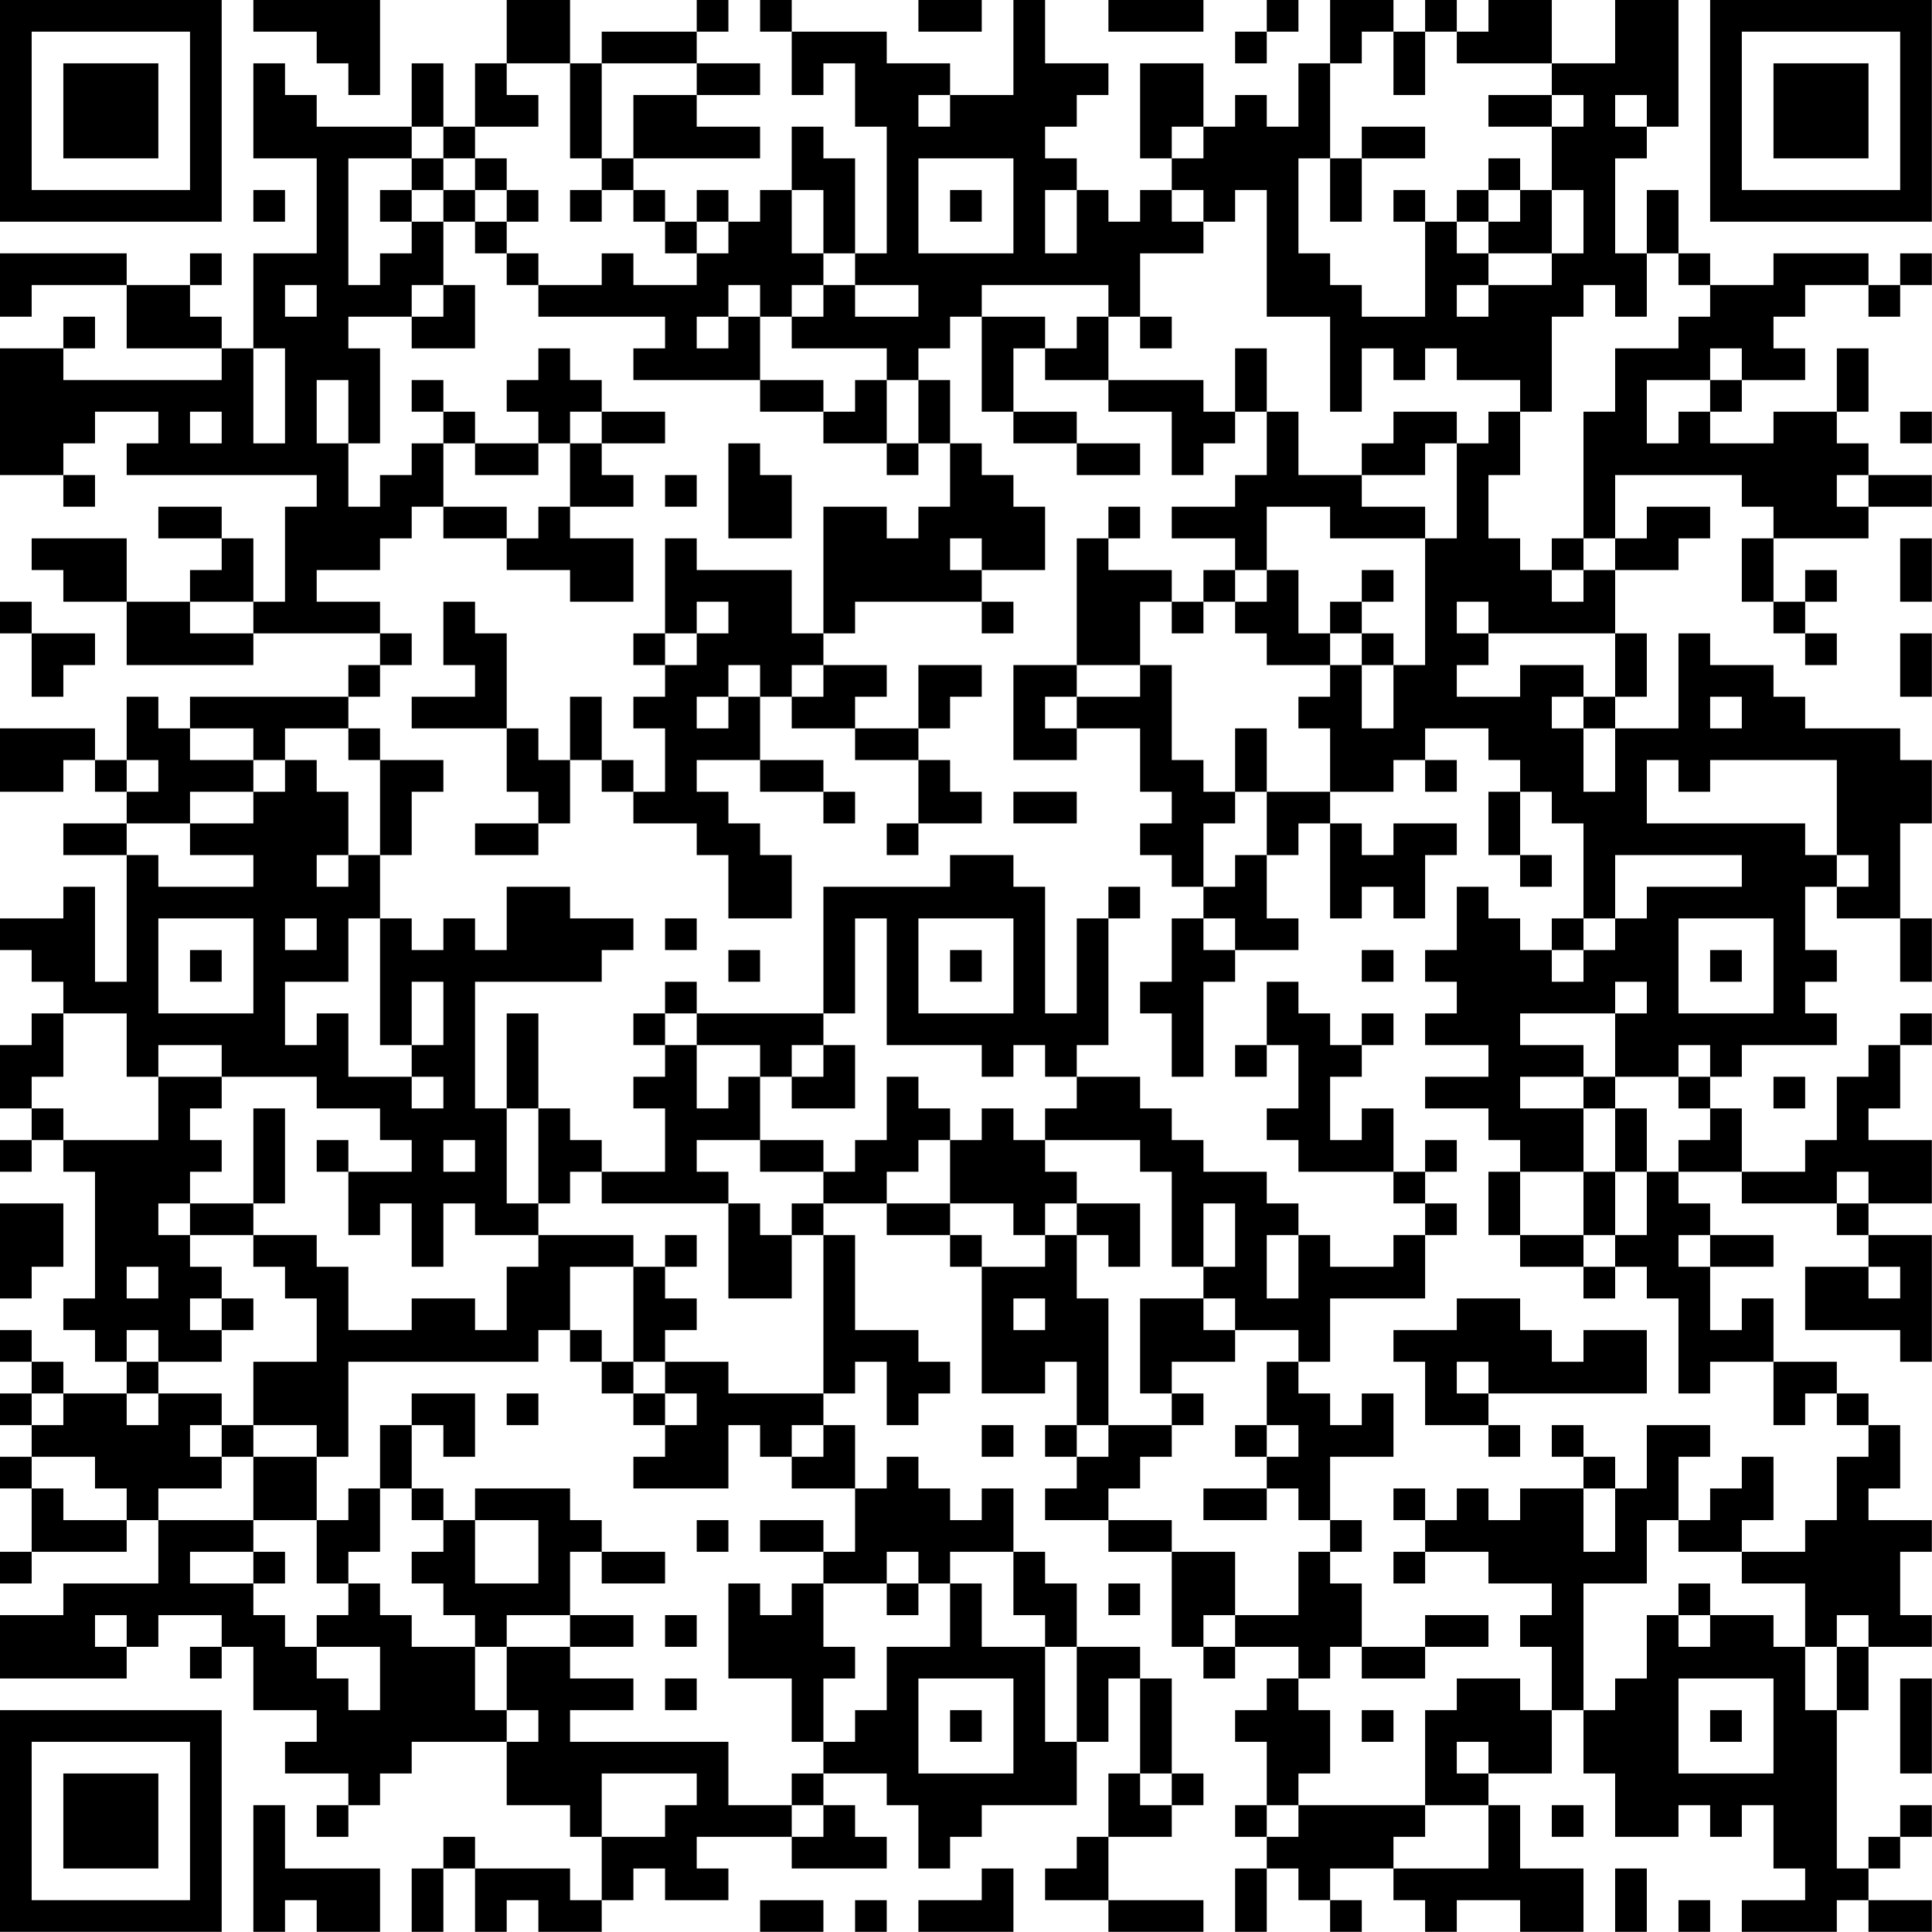 <?xml version="1.0" encoding="UTF-8"?>
<svg xmlns="http://www.w3.org/2000/svg" version="1.1" width="250" height="250" viewBox="0 0 250 250"><rect x="0" y="0" width="250" height="250" fill="#ffffff"/><g transform="scale(4.098)"><g transform="translate(0,0)"><path fill-rule="evenodd" d="M8 0L8 1L10 1L10 2L11 2L11 3L12 3L12 0ZM16 0L16 2L15 2L15 4L14 4L14 2L13 2L13 4L10 4L10 3L9 3L9 2L8 2L8 5L10 5L10 8L8 8L8 11L7 11L7 10L6 10L6 9L7 9L7 8L6 8L6 9L4 9L4 8L0 8L0 10L1 10L1 9L4 9L4 11L7 11L7 12L2 12L2 11L3 11L3 10L2 10L2 11L0 11L0 15L2 15L2 16L3 16L3 15L2 15L2 14L3 14L3 13L5 13L5 14L4 14L4 15L10 15L10 16L9 16L9 19L8 19L8 17L7 17L7 16L5 16L5 17L7 17L7 18L6 18L6 19L4 19L4 17L1 17L1 18L2 18L2 19L4 19L4 21L8 21L8 20L12 20L12 21L11 21L11 22L6 22L6 23L5 23L5 22L4 22L4 24L3 24L3 23L0 23L0 25L2 25L2 24L3 24L3 25L4 25L4 26L2 26L2 27L4 27L4 31L3 31L3 28L2 28L2 29L0 29L0 30L1 30L1 31L2 31L2 32L1 32L1 33L0 33L0 35L1 35L1 36L0 36L0 37L1 37L1 36L2 36L2 37L3 37L3 41L2 41L2 42L3 42L3 43L4 43L4 44L2 44L2 43L1 43L1 42L0 42L0 43L1 43L1 44L0 44L0 45L1 45L1 46L0 46L0 47L1 47L1 49L0 49L0 50L1 50L1 49L4 49L4 48L5 48L5 50L2 50L2 51L0 51L0 53L4 53L4 52L5 52L5 51L7 51L7 52L6 52L6 53L7 53L7 52L8 52L8 54L10 54L10 55L9 55L9 56L11 56L11 57L10 57L10 58L11 58L11 57L12 57L12 56L13 56L13 55L16 55L16 57L18 57L18 58L19 58L19 60L18 60L18 59L15 59L15 58L14 58L14 59L13 59L13 61L14 61L14 59L15 59L15 61L16 61L16 60L17 60L17 61L19 61L19 60L20 60L20 59L21 59L21 60L23 60L23 59L22 59L22 58L25 58L25 59L28 59L28 58L27 58L27 57L26 57L26 56L28 56L28 57L29 57L29 59L30 59L30 58L31 58L31 57L34 57L34 55L35 55L35 53L36 53L36 56L35 56L35 58L34 58L34 59L33 59L33 60L35 60L35 61L38 61L38 60L35 60L35 58L37 58L37 57L38 57L38 56L37 56L37 53L36 53L36 52L34 52L34 50L33 50L33 49L32 49L32 47L31 47L31 48L30 48L30 47L29 47L29 46L28 46L28 47L27 47L27 45L26 45L26 44L27 44L27 43L28 43L28 45L29 45L29 44L30 44L30 43L29 43L29 42L27 42L27 39L26 39L26 38L28 38L28 39L30 39L30 40L31 40L31 44L33 44L33 43L34 43L34 45L33 45L33 46L34 46L34 47L33 47L33 48L35 48L35 49L37 49L37 52L38 52L38 53L39 53L39 52L41 52L41 53L40 53L40 54L39 54L39 55L40 55L40 57L39 57L39 58L40 58L40 59L39 59L39 61L40 61L40 59L41 59L41 60L42 60L42 61L43 61L43 60L42 60L42 59L44 59L44 60L45 60L45 61L46 61L46 60L48 60L48 61L50 61L50 59L48 59L48 57L47 57L47 56L49 56L49 54L50 54L50 56L51 56L51 58L53 58L53 57L54 57L54 58L55 58L55 57L56 57L56 59L57 59L57 60L55 60L55 61L58 61L58 60L59 60L59 61L61 61L61 60L59 60L59 59L60 59L60 58L61 58L61 57L60 57L60 58L59 58L59 59L58 59L58 54L59 54L59 52L61 52L61 51L60 51L60 49L61 49L61 48L59 48L59 47L60 47L60 45L59 45L59 44L58 44L58 43L56 43L56 41L55 41L55 42L54 42L54 40L56 40L56 39L54 39L54 38L53 38L53 37L55 37L55 38L58 38L58 39L59 39L59 40L57 40L57 42L60 42L60 43L61 43L61 39L59 39L59 38L61 38L61 36L59 36L59 35L60 35L60 33L61 33L61 32L60 32L60 33L59 33L59 34L58 34L58 36L57 36L57 37L55 37L55 35L54 35L54 34L55 34L55 33L58 33L58 32L57 32L57 31L58 31L58 30L57 30L57 28L58 28L58 29L60 29L60 31L61 31L61 29L60 29L60 26L61 26L61 24L60 24L60 23L57 23L57 22L56 22L56 21L54 21L54 20L53 20L53 23L51 23L51 22L52 22L52 20L51 20L51 18L53 18L53 17L54 17L54 16L52 16L52 17L51 17L51 15L55 15L55 16L56 16L56 17L55 17L55 19L56 19L56 20L57 20L57 21L58 21L58 20L57 20L57 19L58 19L58 18L57 18L57 19L56 19L56 17L59 17L59 16L61 16L61 15L59 15L59 14L58 14L58 13L59 13L59 11L58 11L58 13L56 13L56 14L54 14L54 13L55 13L55 12L57 12L57 11L56 11L56 10L57 10L57 9L59 9L59 10L60 10L60 9L61 9L61 8L60 8L60 9L59 9L59 8L56 8L56 9L54 9L54 8L53 8L53 6L52 6L52 8L51 8L51 5L52 5L52 4L53 4L53 0L51 0L51 2L49 2L49 0L47 0L47 1L46 1L46 0L45 0L45 1L44 1L44 0L42 0L42 2L41 2L41 4L40 4L40 3L39 3L39 4L38 4L38 2L36 2L36 5L37 5L37 6L36 6L36 7L35 7L35 6L34 6L34 5L33 5L33 4L34 4L34 3L35 3L35 2L33 2L33 0L32 0L32 3L30 3L30 2L28 2L28 1L25 1L25 0L24 0L24 1L25 1L25 3L26 3L26 2L27 2L27 4L28 4L28 8L27 8L27 5L26 5L26 4L25 4L25 6L24 6L24 7L23 7L23 6L22 6L22 7L21 7L21 6L20 6L20 5L24 5L24 4L22 4L22 3L24 3L24 2L22 2L22 1L23 1L23 0L22 0L22 1L19 1L19 2L18 2L18 0ZM29 0L29 1L31 1L31 0ZM35 0L35 1L38 1L38 0ZM40 0L40 1L39 1L39 2L40 2L40 1L41 1L41 0ZM43 1L43 2L42 2L42 5L41 5L41 8L42 8L42 9L43 9L43 10L45 10L45 7L46 7L46 8L47 8L47 9L46 9L46 10L47 10L47 9L49 9L49 8L50 8L50 6L49 6L49 4L50 4L50 3L49 3L49 2L46 2L46 1L45 1L45 3L44 3L44 1ZM16 2L16 3L17 3L17 4L15 4L15 5L14 5L14 4L13 4L13 5L11 5L11 9L12 9L12 8L13 8L13 7L14 7L14 9L13 9L13 10L11 10L11 11L12 11L12 14L11 14L11 12L10 12L10 14L11 14L11 16L12 16L12 15L13 15L13 14L14 14L14 16L13 16L13 17L12 17L12 18L10 18L10 19L12 19L12 20L13 20L13 21L12 21L12 22L11 22L11 23L9 23L9 24L8 24L8 23L6 23L6 24L8 24L8 25L6 25L6 26L4 26L4 27L5 27L5 28L8 28L8 27L6 27L6 26L8 26L8 25L9 25L9 24L10 24L10 25L11 25L11 27L10 27L10 28L11 28L11 27L12 27L12 29L11 29L11 31L9 31L9 33L10 33L10 32L11 32L11 34L13 34L13 35L14 35L14 34L13 34L13 33L14 33L14 31L13 31L13 33L12 33L12 29L13 29L13 30L14 30L14 29L15 29L15 30L16 30L16 28L18 28L18 29L20 29L20 30L19 30L19 31L15 31L15 35L16 35L16 38L17 38L17 39L15 39L15 38L14 38L14 40L13 40L13 38L12 38L12 39L11 39L11 37L13 37L13 36L12 36L12 35L10 35L10 34L7 34L7 33L5 33L5 34L4 34L4 32L2 32L2 34L1 34L1 35L2 35L2 36L5 36L5 34L7 34L7 35L6 35L6 36L7 36L7 37L6 37L6 38L5 38L5 39L6 39L6 40L7 40L7 41L6 41L6 42L7 42L7 43L5 43L5 42L4 42L4 43L5 43L5 44L4 44L4 45L5 45L5 44L7 44L7 45L6 45L6 46L7 46L7 47L5 47L5 48L8 48L8 49L6 49L6 50L8 50L8 51L9 51L9 52L10 52L10 53L11 53L11 54L12 54L12 52L10 52L10 51L11 51L11 50L12 50L12 51L13 51L13 52L15 52L15 54L16 54L16 55L17 55L17 54L16 54L16 52L18 52L18 53L20 53L20 54L18 54L18 55L23 55L23 57L25 57L25 58L26 58L26 57L25 57L25 56L26 56L26 55L27 55L27 54L28 54L28 52L30 52L30 50L31 50L31 52L33 52L33 55L34 55L34 52L33 52L33 51L32 51L32 49L30 49L30 50L29 50L29 49L28 49L28 50L26 50L26 49L27 49L27 47L25 47L25 46L26 46L26 45L25 45L25 46L24 46L24 45L23 45L23 47L20 47L20 46L21 46L21 45L22 45L22 44L21 44L21 43L23 43L23 44L26 44L26 39L25 39L25 38L26 38L26 37L27 37L27 36L28 36L28 34L29 34L29 35L30 35L30 36L29 36L29 37L28 37L28 38L30 38L30 39L31 39L31 40L33 40L33 39L34 39L34 41L35 41L35 45L34 45L34 46L35 46L35 45L37 45L37 46L36 46L36 47L35 47L35 48L37 48L37 49L39 49L39 51L38 51L38 52L39 52L39 51L41 51L41 49L42 49L42 50L43 50L43 52L42 52L42 53L41 53L41 54L42 54L42 56L41 56L41 57L40 57L40 58L41 58L41 57L45 57L45 58L44 58L44 59L47 59L47 57L45 57L45 54L46 54L46 53L48 53L48 54L49 54L49 52L48 52L48 51L49 51L49 50L47 50L47 49L45 49L45 48L46 48L46 47L47 47L47 48L48 48L48 47L50 47L50 49L51 49L51 47L52 47L52 45L54 45L54 46L53 46L53 48L52 48L52 50L50 50L50 54L51 54L51 53L52 53L52 51L53 51L53 52L54 52L54 51L56 51L56 52L57 52L57 54L58 54L58 52L59 52L59 51L58 51L58 52L57 52L57 50L55 50L55 49L57 49L57 48L58 48L58 46L59 46L59 45L58 45L58 44L57 44L57 45L56 45L56 43L54 43L54 44L53 44L53 41L52 41L52 40L51 40L51 39L52 39L52 37L53 37L53 36L54 36L54 35L53 35L53 34L54 34L54 33L53 33L53 34L51 34L51 32L52 32L52 31L51 31L51 32L48 32L48 33L50 33L50 34L48 34L48 35L50 35L50 37L48 37L48 36L47 36L47 35L45 35L45 34L47 34L47 33L45 33L45 32L46 32L46 31L45 31L45 30L46 30L46 28L47 28L47 29L48 29L48 30L49 30L49 31L50 31L50 30L51 30L51 29L52 29L52 28L55 28L55 27L51 27L51 29L50 29L50 26L49 26L49 25L48 25L48 24L47 24L47 23L45 23L45 24L44 24L44 25L42 25L42 23L41 23L41 22L42 22L42 21L43 21L43 23L44 23L44 21L45 21L45 17L46 17L46 14L47 14L47 13L48 13L48 15L47 15L47 17L48 17L48 18L49 18L49 19L50 19L50 18L51 18L51 17L50 17L50 13L51 13L51 11L53 11L53 10L54 10L54 9L53 9L53 8L52 8L52 10L51 10L51 9L50 9L50 10L49 10L49 13L48 13L48 12L46 12L46 11L45 11L45 12L44 12L44 11L43 11L43 13L42 13L42 10L40 10L40 6L39 6L39 7L38 7L38 6L37 6L37 7L38 7L38 8L36 8L36 10L35 10L35 9L31 9L31 10L30 10L30 11L29 11L29 12L28 12L28 11L25 11L25 10L26 10L26 9L27 9L27 10L29 10L29 9L27 9L27 8L26 8L26 6L25 6L25 8L26 8L26 9L25 9L25 10L24 10L24 9L23 9L23 10L22 10L22 11L23 11L23 10L24 10L24 12L20 12L20 11L21 11L21 10L17 10L17 9L19 9L19 8L20 8L20 9L22 9L22 8L23 8L23 7L22 7L22 8L21 8L21 7L20 7L20 6L19 6L19 5L20 5L20 3L22 3L22 2L19 2L19 5L18 5L18 2ZM29 3L29 4L30 4L30 3ZM47 3L47 4L49 4L49 3ZM51 3L51 4L52 4L52 3ZM37 4L37 5L38 5L38 4ZM43 4L43 5L42 5L42 7L43 7L43 5L45 5L45 4ZM13 5L13 6L12 6L12 7L13 7L13 6L14 6L14 7L15 7L15 8L16 8L16 9L17 9L17 8L16 8L16 7L17 7L17 6L16 6L16 5L15 5L15 6L14 6L14 5ZM29 5L29 8L32 8L32 5ZM47 5L47 6L46 6L46 7L47 7L47 8L49 8L49 6L48 6L48 5ZM8 6L8 7L9 7L9 6ZM15 6L15 7L16 7L16 6ZM18 6L18 7L19 7L19 6ZM30 6L30 7L31 7L31 6ZM33 6L33 8L34 8L34 6ZM44 6L44 7L45 7L45 6ZM47 6L47 7L48 7L48 6ZM9 9L9 10L10 10L10 9ZM14 9L14 10L13 10L13 11L15 11L15 9ZM31 10L31 13L32 13L32 14L34 14L34 15L36 15L36 14L34 14L34 13L32 13L32 11L33 11L33 12L35 12L35 13L37 13L37 15L38 15L38 14L39 14L39 13L40 13L40 15L39 15L39 16L37 16L37 17L39 17L39 18L38 18L38 19L37 19L37 18L35 18L35 17L36 17L36 16L35 16L35 17L34 17L34 21L32 21L32 24L34 24L34 23L36 23L36 25L37 25L37 26L36 26L36 27L37 27L37 28L38 28L38 29L37 29L37 31L36 31L36 32L37 32L37 34L38 34L38 31L39 31L39 30L41 30L41 29L40 29L40 27L41 27L41 26L42 26L42 29L43 29L43 28L44 28L44 29L45 29L45 27L46 27L46 26L44 26L44 27L43 27L43 26L42 26L42 25L40 25L40 23L39 23L39 25L38 25L38 24L37 24L37 21L36 21L36 19L37 19L37 20L38 20L38 19L39 19L39 20L40 20L40 21L42 21L42 20L43 20L43 21L44 21L44 20L43 20L43 19L44 19L44 18L43 18L43 19L42 19L42 20L41 20L41 18L40 18L40 16L42 16L42 17L45 17L45 16L43 16L43 15L45 15L45 14L46 14L46 13L44 13L44 14L43 14L43 15L41 15L41 13L40 13L40 11L39 11L39 13L38 13L38 12L35 12L35 10L34 10L34 11L33 11L33 10ZM36 10L36 11L37 11L37 10ZM8 11L8 14L9 14L9 11ZM17 11L17 12L16 12L16 13L17 13L17 14L15 14L15 13L14 13L14 12L13 12L13 13L14 13L14 14L15 14L15 15L17 15L17 14L18 14L18 16L17 16L17 17L16 17L16 16L14 16L14 17L16 17L16 18L18 18L18 19L20 19L20 17L18 17L18 16L20 16L20 15L19 15L19 14L21 14L21 13L19 13L19 12L18 12L18 11ZM54 11L54 12L52 12L52 14L53 14L53 13L54 13L54 12L55 12L55 11ZM24 12L24 13L26 13L26 14L28 14L28 15L29 15L29 14L30 14L30 16L29 16L29 17L28 17L28 16L26 16L26 20L25 20L25 18L22 18L22 17L21 17L21 20L20 20L20 21L21 21L21 22L20 22L20 23L21 23L21 25L20 25L20 24L19 24L19 22L18 22L18 24L17 24L17 23L16 23L16 20L15 20L15 19L14 19L14 21L15 21L15 22L13 22L13 23L16 23L16 25L17 25L17 26L15 26L15 27L17 27L17 26L18 26L18 24L19 24L19 25L20 25L20 26L22 26L22 27L23 27L23 29L25 29L25 27L24 27L24 26L23 26L23 25L22 25L22 24L24 24L24 25L26 25L26 26L27 26L27 25L26 25L26 24L24 24L24 22L25 22L25 23L27 23L27 24L29 24L29 26L28 26L28 27L29 27L29 26L31 26L31 25L30 25L30 24L29 24L29 23L30 23L30 22L31 22L31 21L29 21L29 23L27 23L27 22L28 22L28 21L26 21L26 20L27 20L27 19L31 19L31 20L32 20L32 19L31 19L31 18L33 18L33 16L32 16L32 15L31 15L31 14L30 14L30 12L29 12L29 14L28 14L28 12L27 12L27 13L26 13L26 12ZM6 13L6 14L7 14L7 13ZM18 13L18 14L19 14L19 13ZM60 13L60 14L61 14L61 13ZM23 14L23 17L25 17L25 15L24 15L24 14ZM21 15L21 16L22 16L22 15ZM58 15L58 16L59 16L59 15ZM30 17L30 18L31 18L31 17ZM49 17L49 18L50 18L50 17ZM60 17L60 19L61 19L61 17ZM39 18L39 19L40 19L40 18ZM0 19L0 20L1 20L1 22L2 22L2 21L3 21L3 20L1 20L1 19ZM6 19L6 20L8 20L8 19ZM22 19L22 20L21 20L21 21L22 21L22 20L23 20L23 19ZM46 19L46 20L47 20L47 21L46 21L46 22L48 22L48 21L50 21L50 22L49 22L49 23L50 23L50 25L51 25L51 23L50 23L50 22L51 22L51 20L47 20L47 19ZM60 20L60 22L61 22L61 20ZM23 21L23 22L22 22L22 23L23 23L23 22L24 22L24 21ZM25 21L25 22L26 22L26 21ZM34 21L34 22L33 22L33 23L34 23L34 22L36 22L36 21ZM54 22L54 23L55 23L55 22ZM11 23L11 24L12 24L12 27L13 27L13 25L14 25L14 24L12 24L12 23ZM4 24L4 25L5 25L5 24ZM45 24L45 25L46 25L46 24ZM52 24L52 26L57 26L57 27L58 27L58 28L59 28L59 27L58 27L58 24L54 24L54 25L53 25L53 24ZM32 25L32 26L34 26L34 25ZM39 25L39 26L38 26L38 28L39 28L39 27L40 27L40 25ZM47 25L47 27L48 27L48 28L49 28L49 27L48 27L48 25ZM30 27L30 28L26 28L26 32L22 32L22 31L21 31L21 32L20 32L20 33L21 33L21 34L20 34L20 35L21 35L21 37L19 37L19 36L18 36L18 35L17 35L17 32L16 32L16 35L17 35L17 38L18 38L18 37L19 37L19 38L23 38L23 41L25 41L25 39L24 39L24 38L23 38L23 37L22 37L22 36L24 36L24 37L26 37L26 36L24 36L24 34L25 34L25 35L27 35L27 33L26 33L26 32L27 32L27 29L28 29L28 33L31 33L31 34L32 34L32 33L33 33L33 34L34 34L34 35L33 35L33 36L32 36L32 35L31 35L31 36L30 36L30 38L32 38L32 39L33 39L33 38L34 38L34 39L35 39L35 40L36 40L36 38L34 38L34 37L33 37L33 36L36 36L36 37L37 37L37 40L38 40L38 41L36 41L36 44L37 44L37 45L38 45L38 44L37 44L37 43L39 43L39 42L41 42L41 43L40 43L40 45L39 45L39 46L40 46L40 47L38 47L38 48L40 48L40 47L41 47L41 48L42 48L42 49L43 49L43 48L42 48L42 46L44 46L44 44L43 44L43 45L42 45L42 44L41 44L41 43L42 43L42 41L45 41L45 39L46 39L46 38L45 38L45 37L46 37L46 36L45 36L45 37L44 37L44 35L43 35L43 36L42 36L42 34L43 34L43 33L44 33L44 32L43 32L43 33L42 33L42 32L41 32L41 31L40 31L40 33L39 33L39 34L40 34L40 33L41 33L41 35L40 35L40 36L41 36L41 37L44 37L44 38L45 38L45 39L44 39L44 40L42 40L42 39L41 39L41 38L40 38L40 37L38 37L38 36L37 36L37 35L36 35L36 34L34 34L34 33L35 33L35 29L36 29L36 28L35 28L35 29L34 29L34 32L33 32L33 28L32 28L32 27ZM5 29L5 32L8 32L8 29ZM9 29L9 30L10 30L10 29ZM21 29L21 30L22 30L22 29ZM29 29L29 32L32 32L32 29ZM38 29L38 30L39 30L39 29ZM49 29L49 30L50 30L50 29ZM53 29L53 32L56 32L56 29ZM6 30L6 31L7 31L7 30ZM23 30L23 31L24 31L24 30ZM30 30L30 31L31 31L31 30ZM43 30L43 31L44 31L44 30ZM54 30L54 31L55 31L55 30ZM21 32L21 33L22 33L22 35L23 35L23 34L24 34L24 33L22 33L22 32ZM25 33L25 34L26 34L26 33ZM50 34L50 35L51 35L51 37L50 37L50 39L48 39L48 37L47 37L47 39L48 39L48 40L50 40L50 41L51 41L51 40L50 40L50 39L51 39L51 37L52 37L52 35L51 35L51 34ZM56 34L56 35L57 35L57 34ZM8 35L8 38L6 38L6 39L8 39L8 40L9 40L9 41L10 41L10 43L8 43L8 45L7 45L7 46L8 46L8 48L10 48L10 50L11 50L11 49L12 49L12 47L13 47L13 48L14 48L14 49L13 49L13 50L14 50L14 51L15 51L15 52L16 52L16 51L18 51L18 52L20 52L20 51L18 51L18 49L19 49L19 50L21 50L21 49L19 49L19 48L18 48L18 47L15 47L15 48L14 48L14 47L13 47L13 45L14 45L14 46L15 46L15 44L13 44L13 45L12 45L12 47L11 47L11 48L10 48L10 46L11 46L11 43L17 43L17 42L18 42L18 43L19 43L19 44L20 44L20 45L21 45L21 44L20 44L20 43L21 43L21 42L22 42L22 41L21 41L21 40L22 40L22 39L21 39L21 40L20 40L20 39L17 39L17 40L16 40L16 42L15 42L15 41L13 41L13 42L11 42L11 40L10 40L10 39L8 39L8 38L9 38L9 35ZM10 36L10 37L11 37L11 36ZM14 36L14 37L15 37L15 36ZM58 37L58 38L59 38L59 37ZM0 38L0 41L1 41L1 40L2 40L2 38ZM38 38L38 40L39 40L39 38ZM40 39L40 41L41 41L41 39ZM53 39L53 40L54 40L54 39ZM4 40L4 41L5 41L5 40ZM18 40L18 42L19 42L19 43L20 43L20 40ZM59 40L59 41L60 41L60 40ZM7 41L7 42L8 42L8 41ZM32 41L32 42L33 42L33 41ZM38 41L38 42L39 42L39 41ZM46 41L46 42L44 42L44 43L45 43L45 45L47 45L47 46L48 46L48 45L47 45L47 44L52 44L52 42L50 42L50 43L49 43L49 42L48 42L48 41ZM46 43L46 44L47 44L47 43ZM1 44L1 45L2 45L2 44ZM16 44L16 45L17 45L17 44ZM8 45L8 46L10 46L10 45ZM31 45L31 46L32 46L32 45ZM40 45L40 46L41 46L41 45ZM49 45L49 46L50 46L50 47L51 47L51 46L50 46L50 45ZM1 46L1 47L2 47L2 48L4 48L4 47L3 47L3 46ZM55 46L55 47L54 47L54 48L53 48L53 49L55 49L55 48L56 48L56 46ZM44 47L44 48L45 48L45 47ZM15 48L15 50L17 50L17 48ZM22 48L22 49L23 49L23 48ZM24 48L24 49L26 49L26 48ZM8 49L8 50L9 50L9 49ZM44 49L44 50L45 50L45 49ZM23 50L23 53L25 53L25 55L26 55L26 53L27 53L27 52L26 52L26 50L25 50L25 51L24 51L24 50ZM28 50L28 51L29 51L29 50ZM35 50L35 51L36 51L36 50ZM53 50L53 51L54 51L54 50ZM3 51L3 52L4 52L4 51ZM21 51L21 52L22 52L22 51ZM45 51L45 52L43 52L43 53L45 53L45 52L47 52L47 51ZM21 53L21 54L22 54L22 53ZM29 53L29 56L32 56L32 53ZM53 53L53 56L56 56L56 53ZM60 53L60 56L61 56L61 53ZM30 54L30 55L31 55L31 54ZM43 54L43 55L44 55L44 54ZM54 54L54 55L55 55L55 54ZM46 55L46 56L47 56L47 55ZM19 56L19 58L21 58L21 57L22 57L22 56ZM36 56L36 57L37 57L37 56ZM8 57L8 61L9 61L9 60L10 60L10 61L12 61L12 59L9 59L9 57ZM49 57L49 58L50 58L50 57ZM31 59L31 60L29 60L29 61L32 61L32 59ZM51 59L51 61L52 61L52 59ZM24 60L24 61L26 61L26 60ZM27 60L27 61L28 61L28 60ZM53 60L53 61L54 61L54 60ZM0 0L0 7L7 7L7 0ZM1 1L1 6L6 6L6 1ZM2 2L2 5L5 5L5 2ZM54 0L54 7L61 7L61 0ZM55 1L55 6L60 6L60 1ZM56 2L56 5L59 5L59 2ZM0 54L0 61L7 61L7 54ZM1 55L1 60L6 60L6 55ZM2 56L2 59L5 59L5 56Z" fill="#000000"/></g></g></svg>
